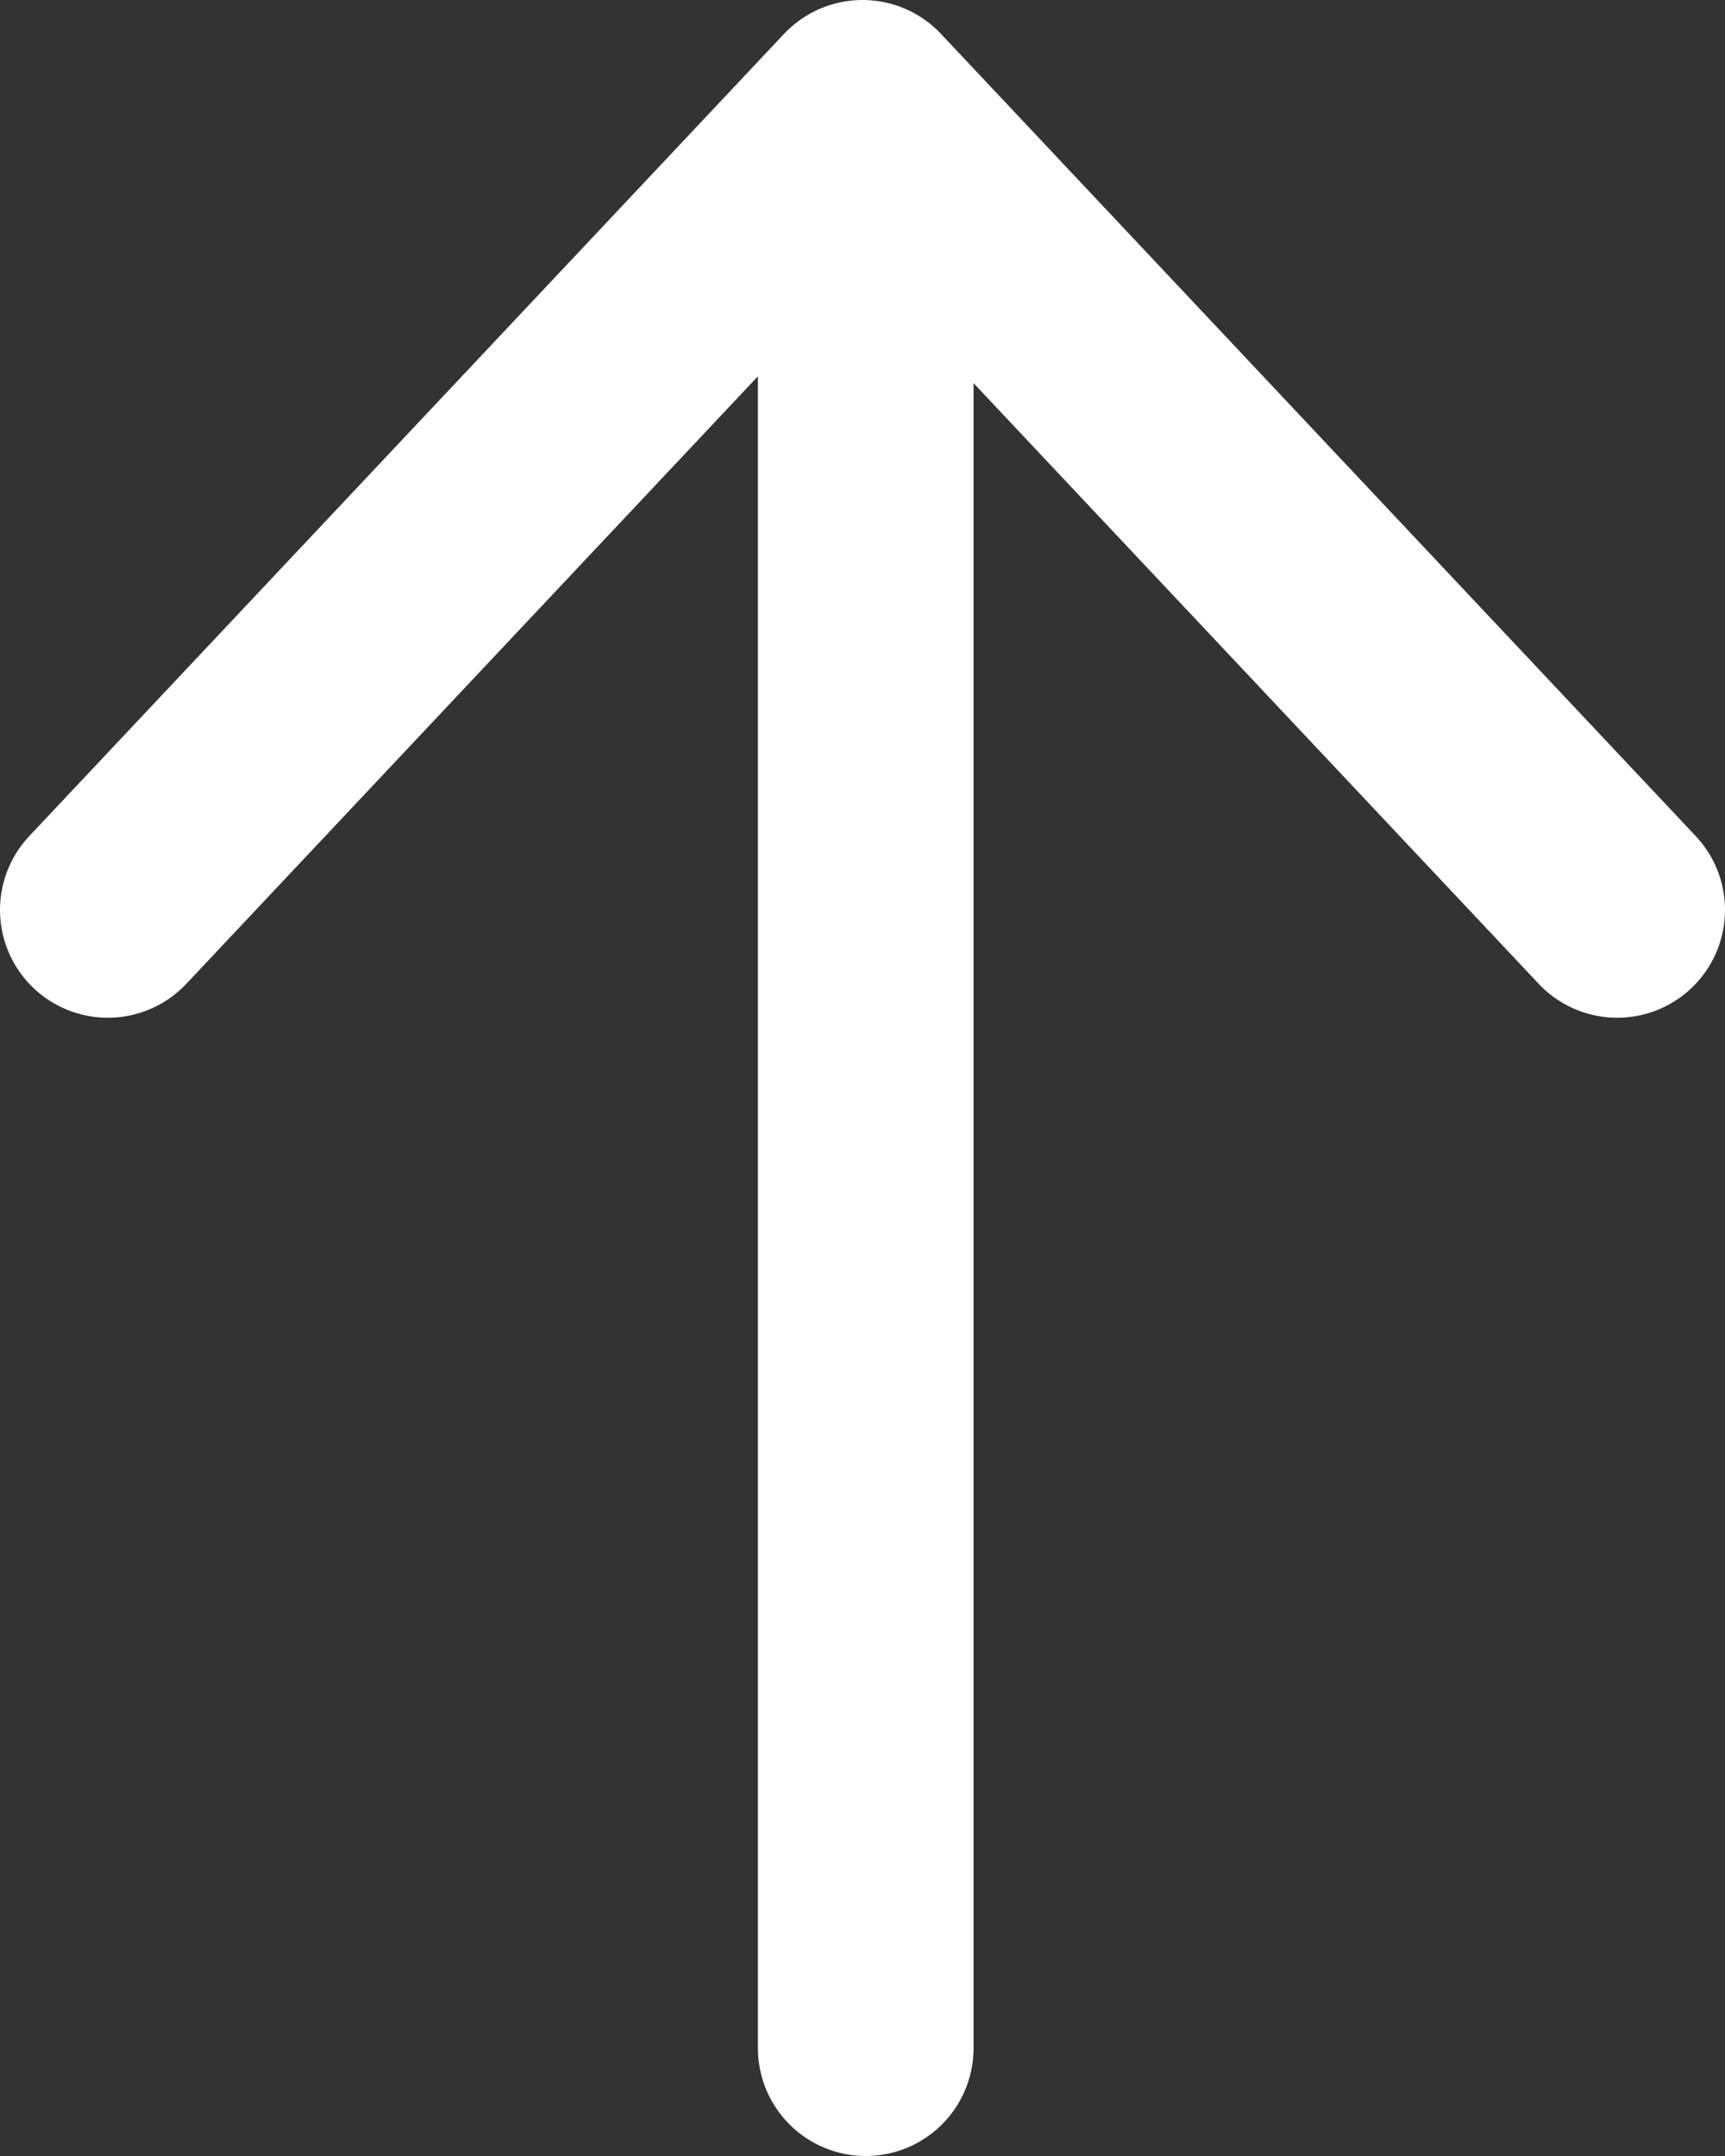 <?xml version="1.0" encoding="UTF-8"?><svg id="_レイヤー_2" xmlns="http://www.w3.org/2000/svg" width="16" height="20" viewBox="0 0 16 20"><rect x="0" y="0" width="16" height="20" fill="#333333" stroke="none"/><defs><style>.cls-1{fill:none;stroke:#fff;stroke-linecap:round;stroke-linejoin:round;stroke-width:2px;}</style></defs><g id="common"><polyline class="cls-1" points="15 8.441 8 1 1 8.441"/><line class="cls-1" x1="8.03" y1="19" x2="8.03" y2="2.464"/></g></svg>